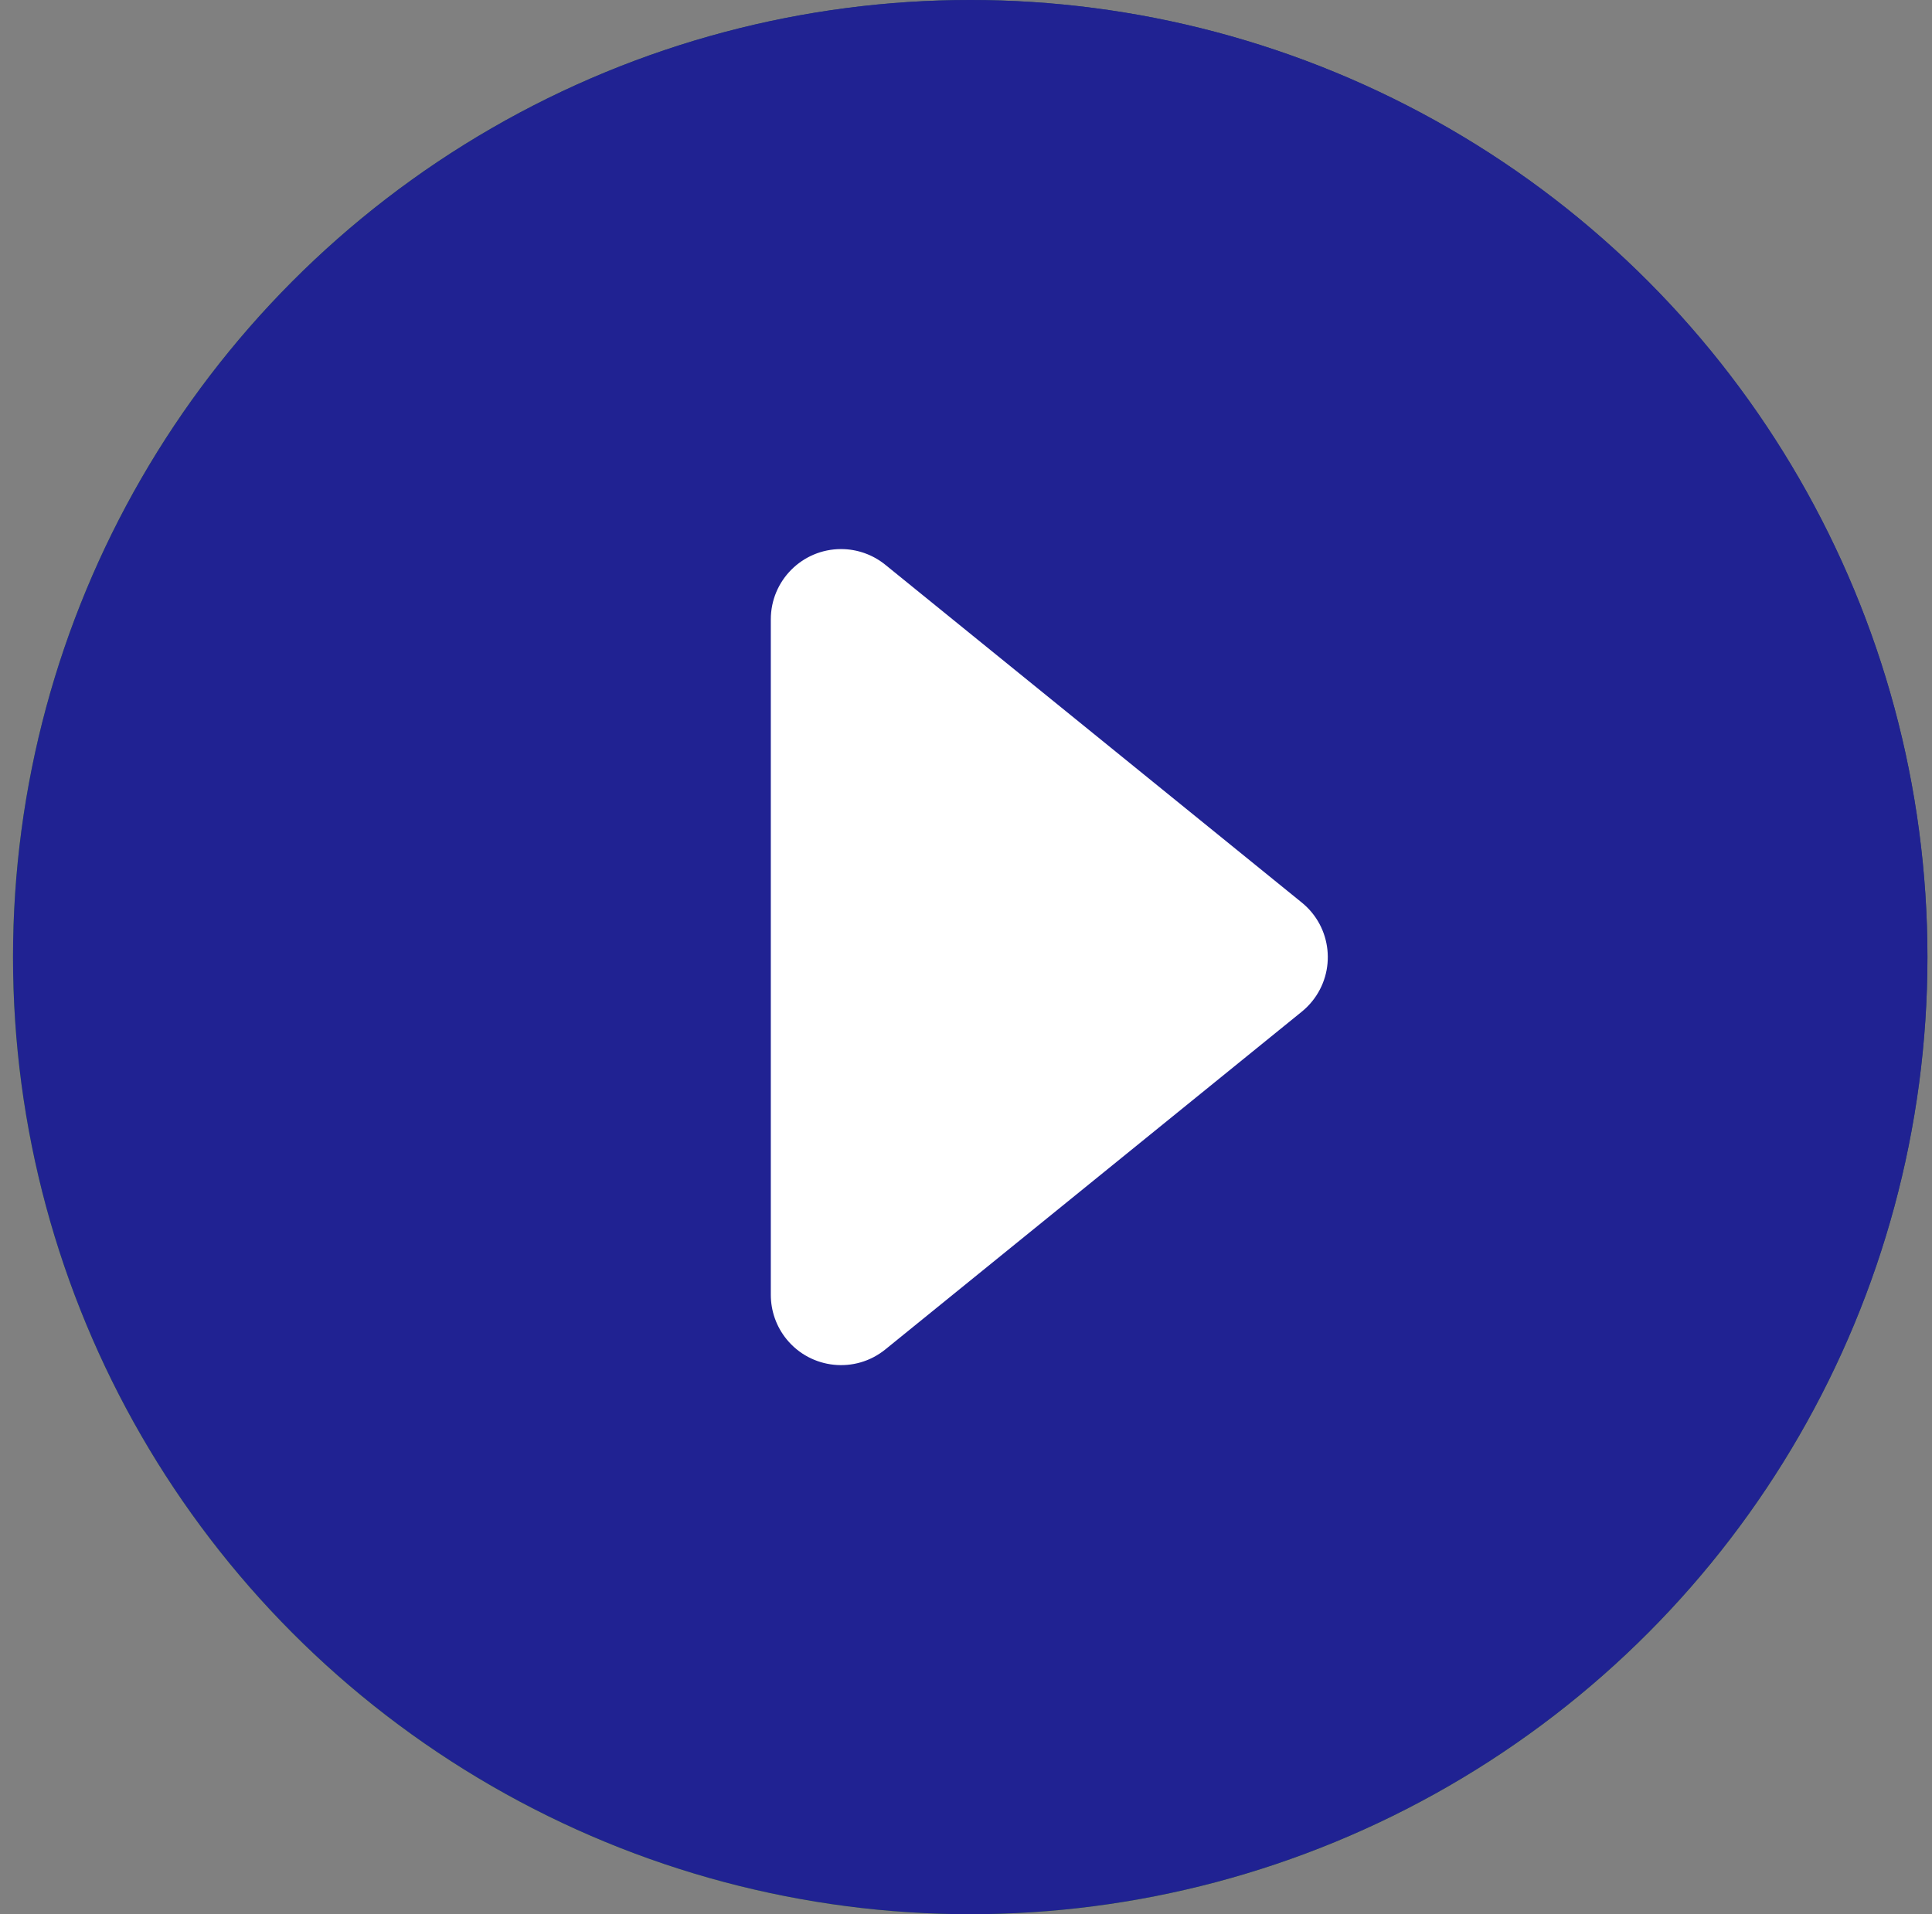 <?xml version="1.0" encoding="UTF-8"?>
<svg width="110px" height="109px" viewBox="0 0 110 109" version="1.1" xmlns="http://www.w3.org/2000/svg" xmlns:xlink="http://www.w3.org/1999/xlink">
    <rect x="0" y="0" width="110" height="109" fill="#808080" stroke="none"/>
    <title>Group 17 Copy</title>
    <defs>
        <linearGradient x1="100.862%" y1="-1.0495077e-14%" x2="-1.14811017e-14%" y2="100%" id="linearGradient-1">
            <stop stop-color="#202292" offset="0%"></stop>
            <stop stop-color="#287334" offset="48.178%"></stop>
            <stop stop-color="#6FBF02" offset="100%"></stop>
        </linearGradient>
        <circle id="path-2" cx="54.5" cy="54.5" r="54.5"></circle>
    </defs>
    <g id="Ontwerp---Zonder-gradients" stroke="none" stroke-width="1" fill="none" fill-rule="evenodd">
        <g id="03.-Pensioensbeheer-en-advisering" transform="translate(-966, -1098)">
            <g id="Group-5" transform="translate(139, 995)">
                <g id="Group-17-Copy" transform="translate(827.741, 103)">
                    <g id="Oval-Copy-17">
                        <use fill="url(#linearGradient-1)" xlink:href="#path-2"></use>
                        <use fill="#202292" xlink:href="#path-2"></use>
                    </g>
                    <path d="M63.284,41.299 L82.517,65.011 C83.909,66.727 83.646,69.246 81.931,70.638 C81.218,71.216 80.328,71.531 79.411,71.531 L40.943,71.531 C38.734,71.531 36.943,69.74 36.943,67.531 C36.943,66.614 37.259,65.724 37.837,65.011 L57.071,41.299 C58.462,39.583 60.981,39.32 62.697,40.712 C62.912,40.887 63.109,41.083 63.284,41.299 Z" id="Triangle" fill="#FFFFFF" transform="translate(60.177, 54.5) rotate(-270) translate(-60.177, -54.5)"></path>
                </g>
            </g>
        </g>
    </g>
</svg>